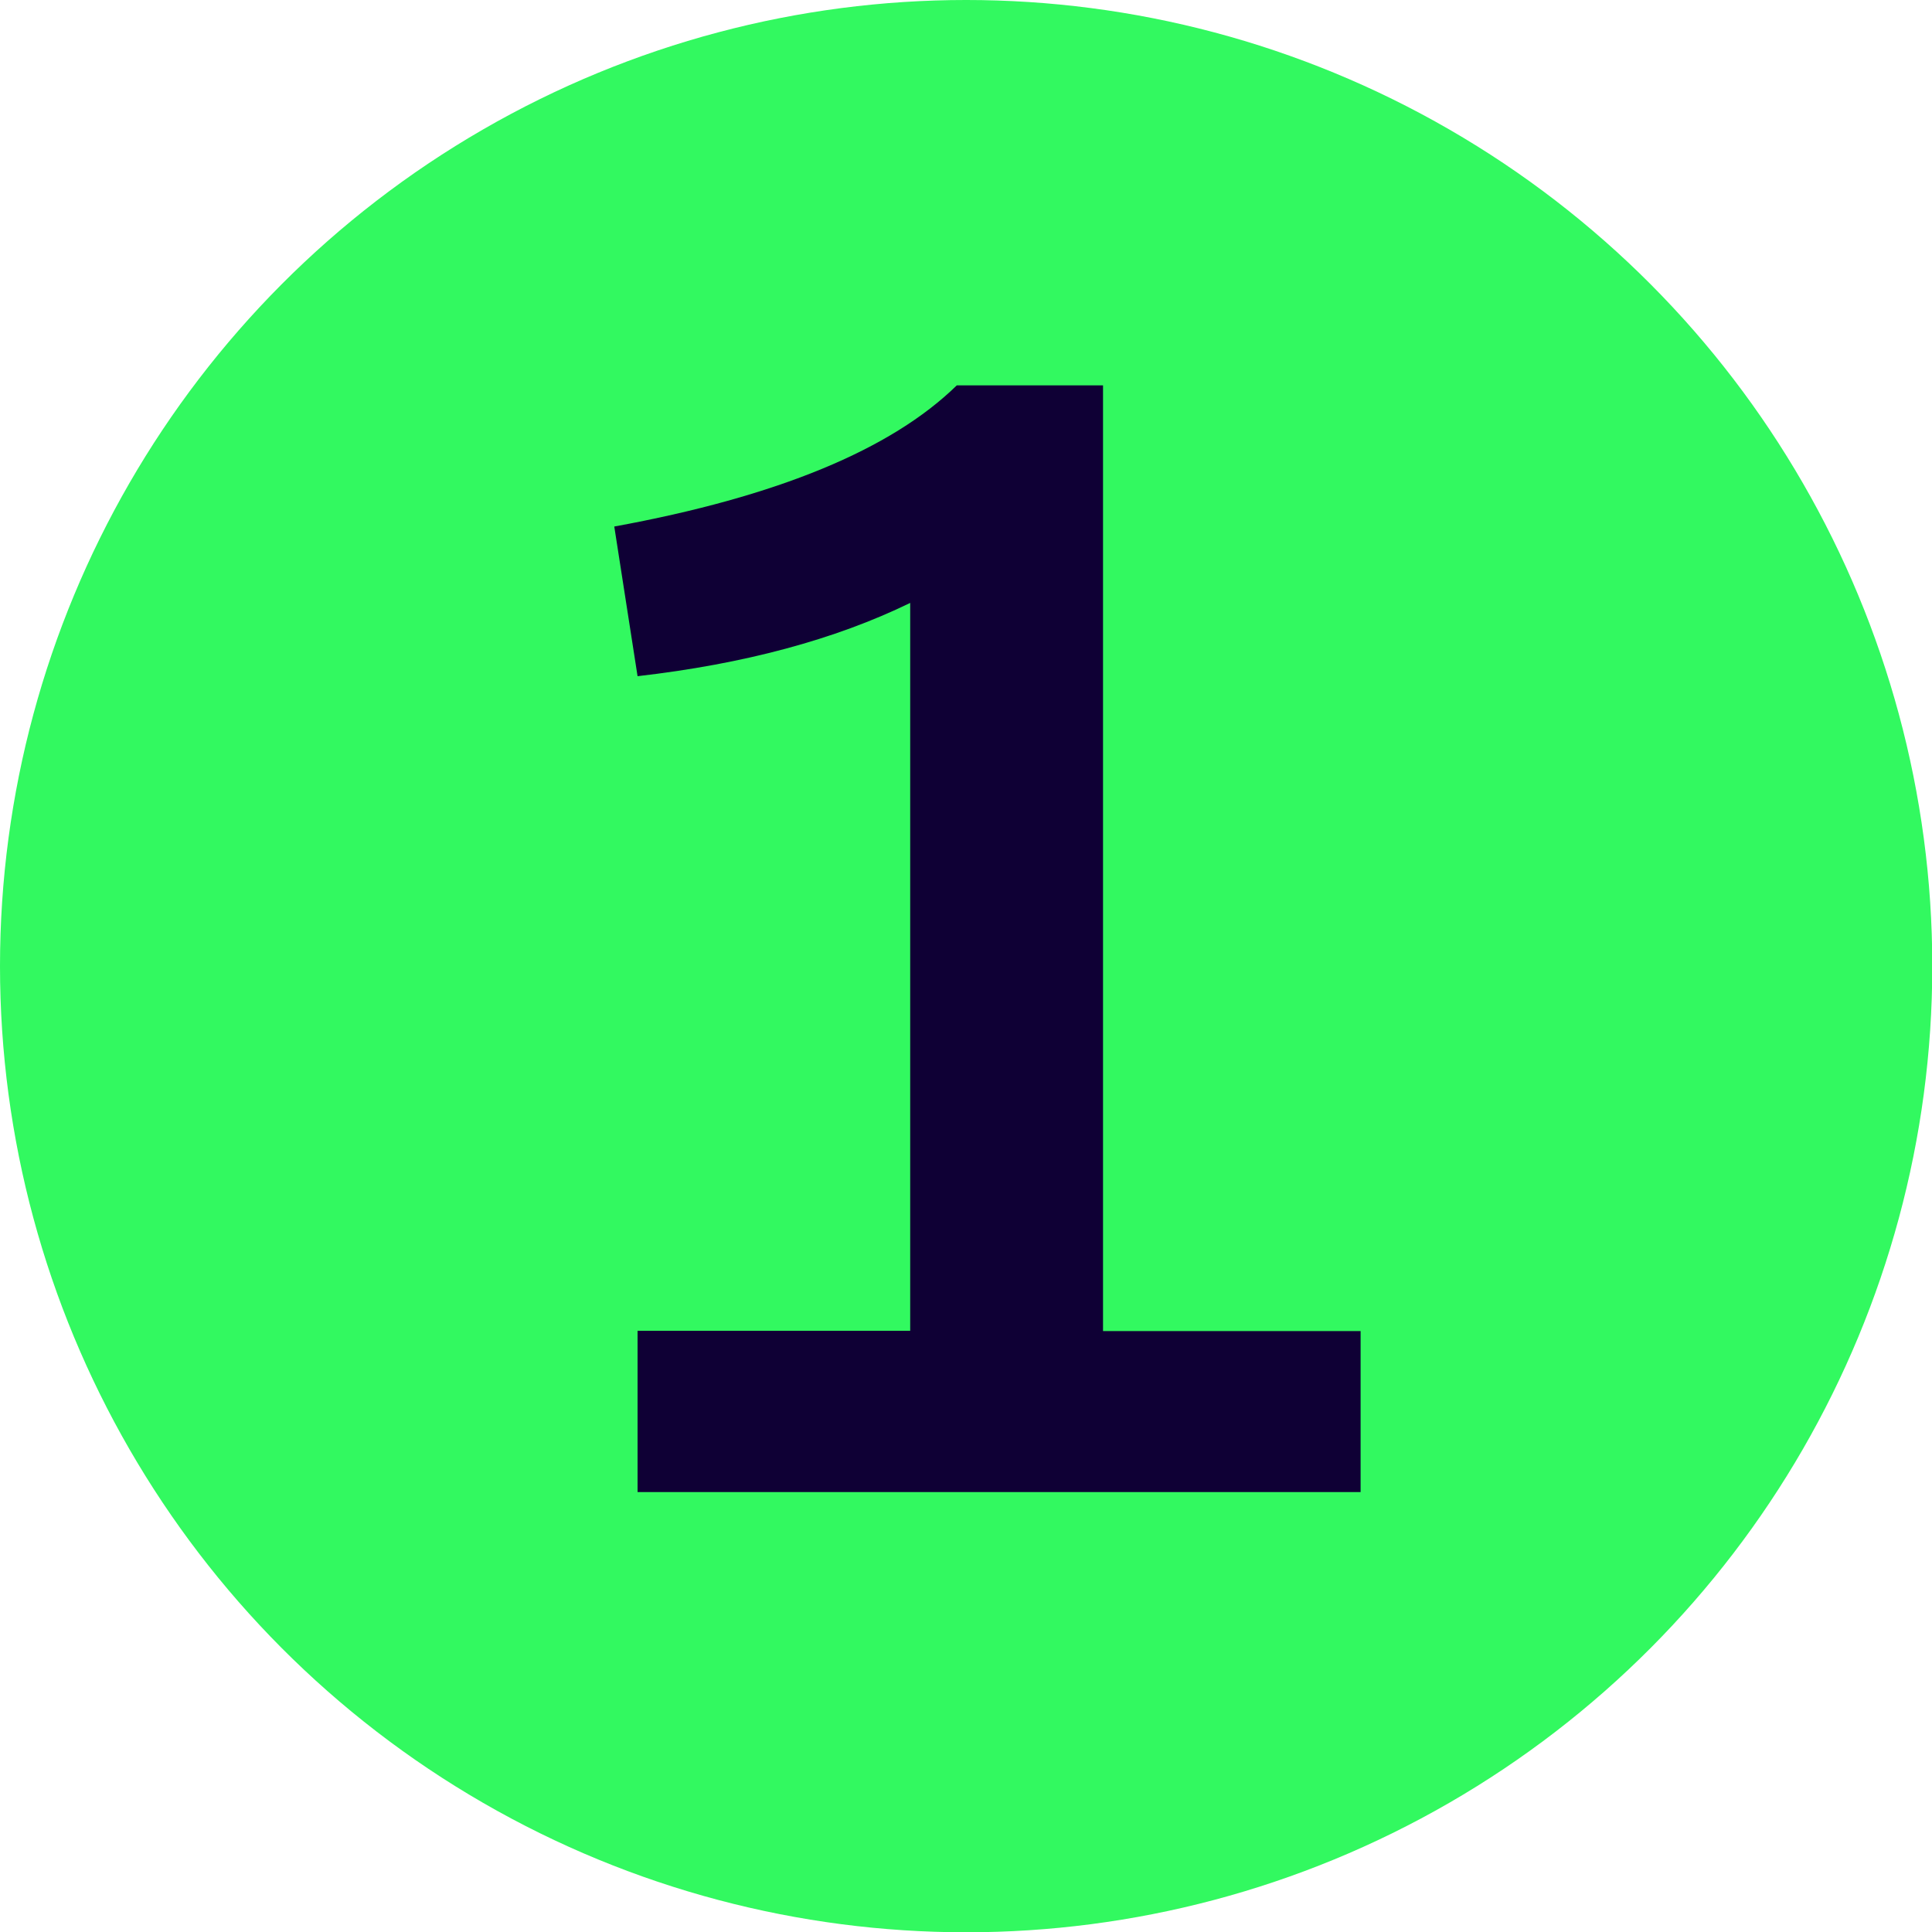 <?xml version="1.0" encoding="UTF-8"?>
<svg xmlns="http://www.w3.org/2000/svg" id="uuid-d0eb4ff2-0aaf-4bf5-a09d-7f1514ae1386" data-name="Layer 1" viewBox="0 0 68.03 68.03">
  <circle cx="34.02" cy="34.02" r="34.02" style="fill: #32f960;"></circle>
  <path d="M47.91,52.54h-25.46v-5.68h9.6v-25.63c-2.65,1.29-5.85,2.15-9.6,2.58l-.82-5.27c5.74-1.05,9.75-2.71,12.06-4.97h5.15v33.3h9.07v5.68Z" style="fill: #0f0035;"></path>
</svg>
